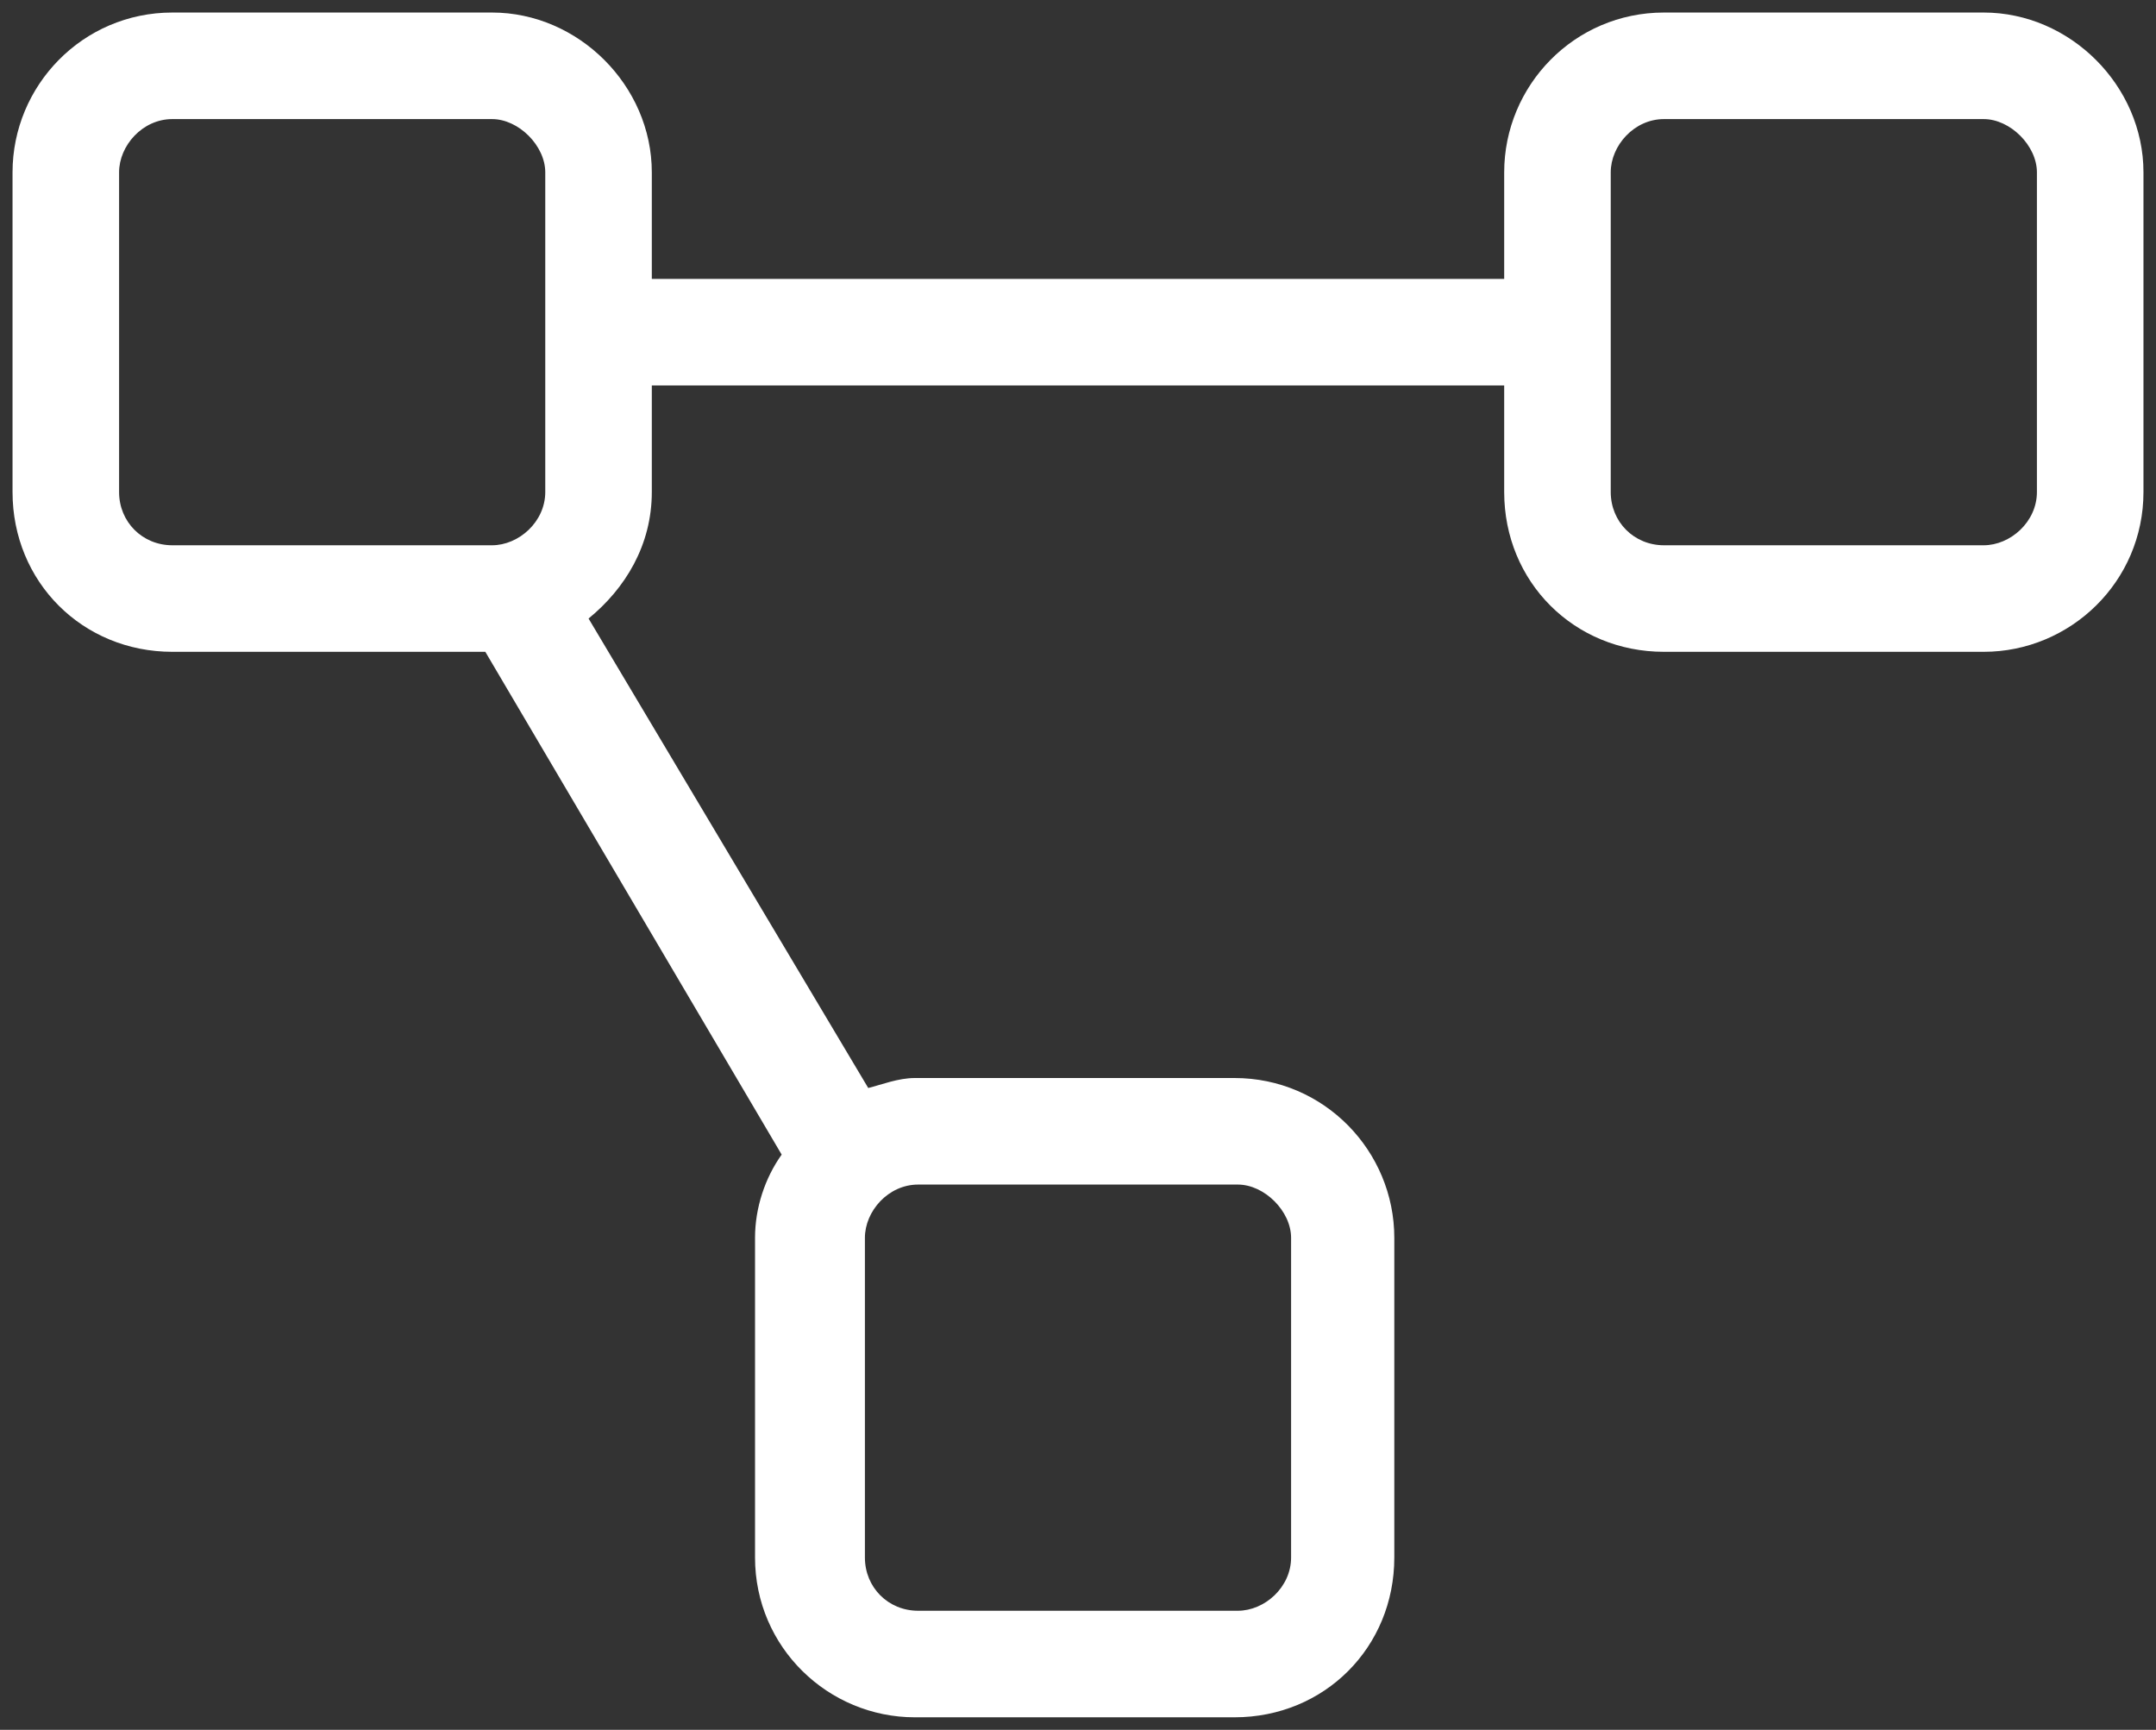<?xml version="1.0" encoding="UTF-8"?>
<svg xmlns="http://www.w3.org/2000/svg" width="86" height="69" viewBox="0 0 86 69" fill="none">
  <rect x="0" y="0" width="86" height="69" fill="#333333" stroke="none"/>
  <path d="M79.125 0.5C82.578 0.5 85.5 3.422 85.5 6.875V19.625C85.5 23.211 82.578 26 79.125 26H66.375C62.789 26 60 23.211 60 19.625V15.375H26V19.625C26 21.75 24.938 23.477 23.477 24.672L34.633 43.398C35.164 43.266 35.828 43 36.492 43H49.242C52.828 43 55.617 45.922 55.617 49.375V62.125C55.617 65.711 52.828 68.5 49.242 68.5H36.492C33.039 68.5 30.117 65.711 30.117 62.125V49.375C30.117 48.18 30.516 46.984 31.18 46.055L19.359 26H6.875C3.289 26 0.5 23.211 0.5 19.625V6.875C0.5 3.422 3.289 0.5 6.875 0.5H19.625C23.078 0.5 26 3.422 26 6.875V11.125H60V6.875C60 3.422 62.789 0.5 66.375 0.5H79.125ZM4.75 19.625C4.75 20.82 5.68 21.75 6.875 21.75H19.625C20.688 21.75 21.75 20.82 21.75 19.625V6.875C21.75 5.812 20.688 4.75 19.625 4.75H6.875C5.68 4.75 4.75 5.812 4.75 6.875V19.625ZM49.375 47.25H36.625C35.43 47.25 34.5 48.312 34.5 49.375V62.125C34.5 63.32 35.43 64.25 36.625 64.25H49.375C50.438 64.25 51.5 63.32 51.5 62.125V49.375C51.5 48.312 50.438 47.25 49.375 47.25ZM81.25 19.625V6.875C81.25 5.812 80.188 4.75 79.125 4.75H66.375C65.18 4.75 64.25 5.812 64.25 6.875V19.625C64.25 20.82 65.18 21.75 66.375 21.75H79.125C80.188 21.75 81.25 20.82 81.25 19.625Z" fill="white"></path>
</svg>

